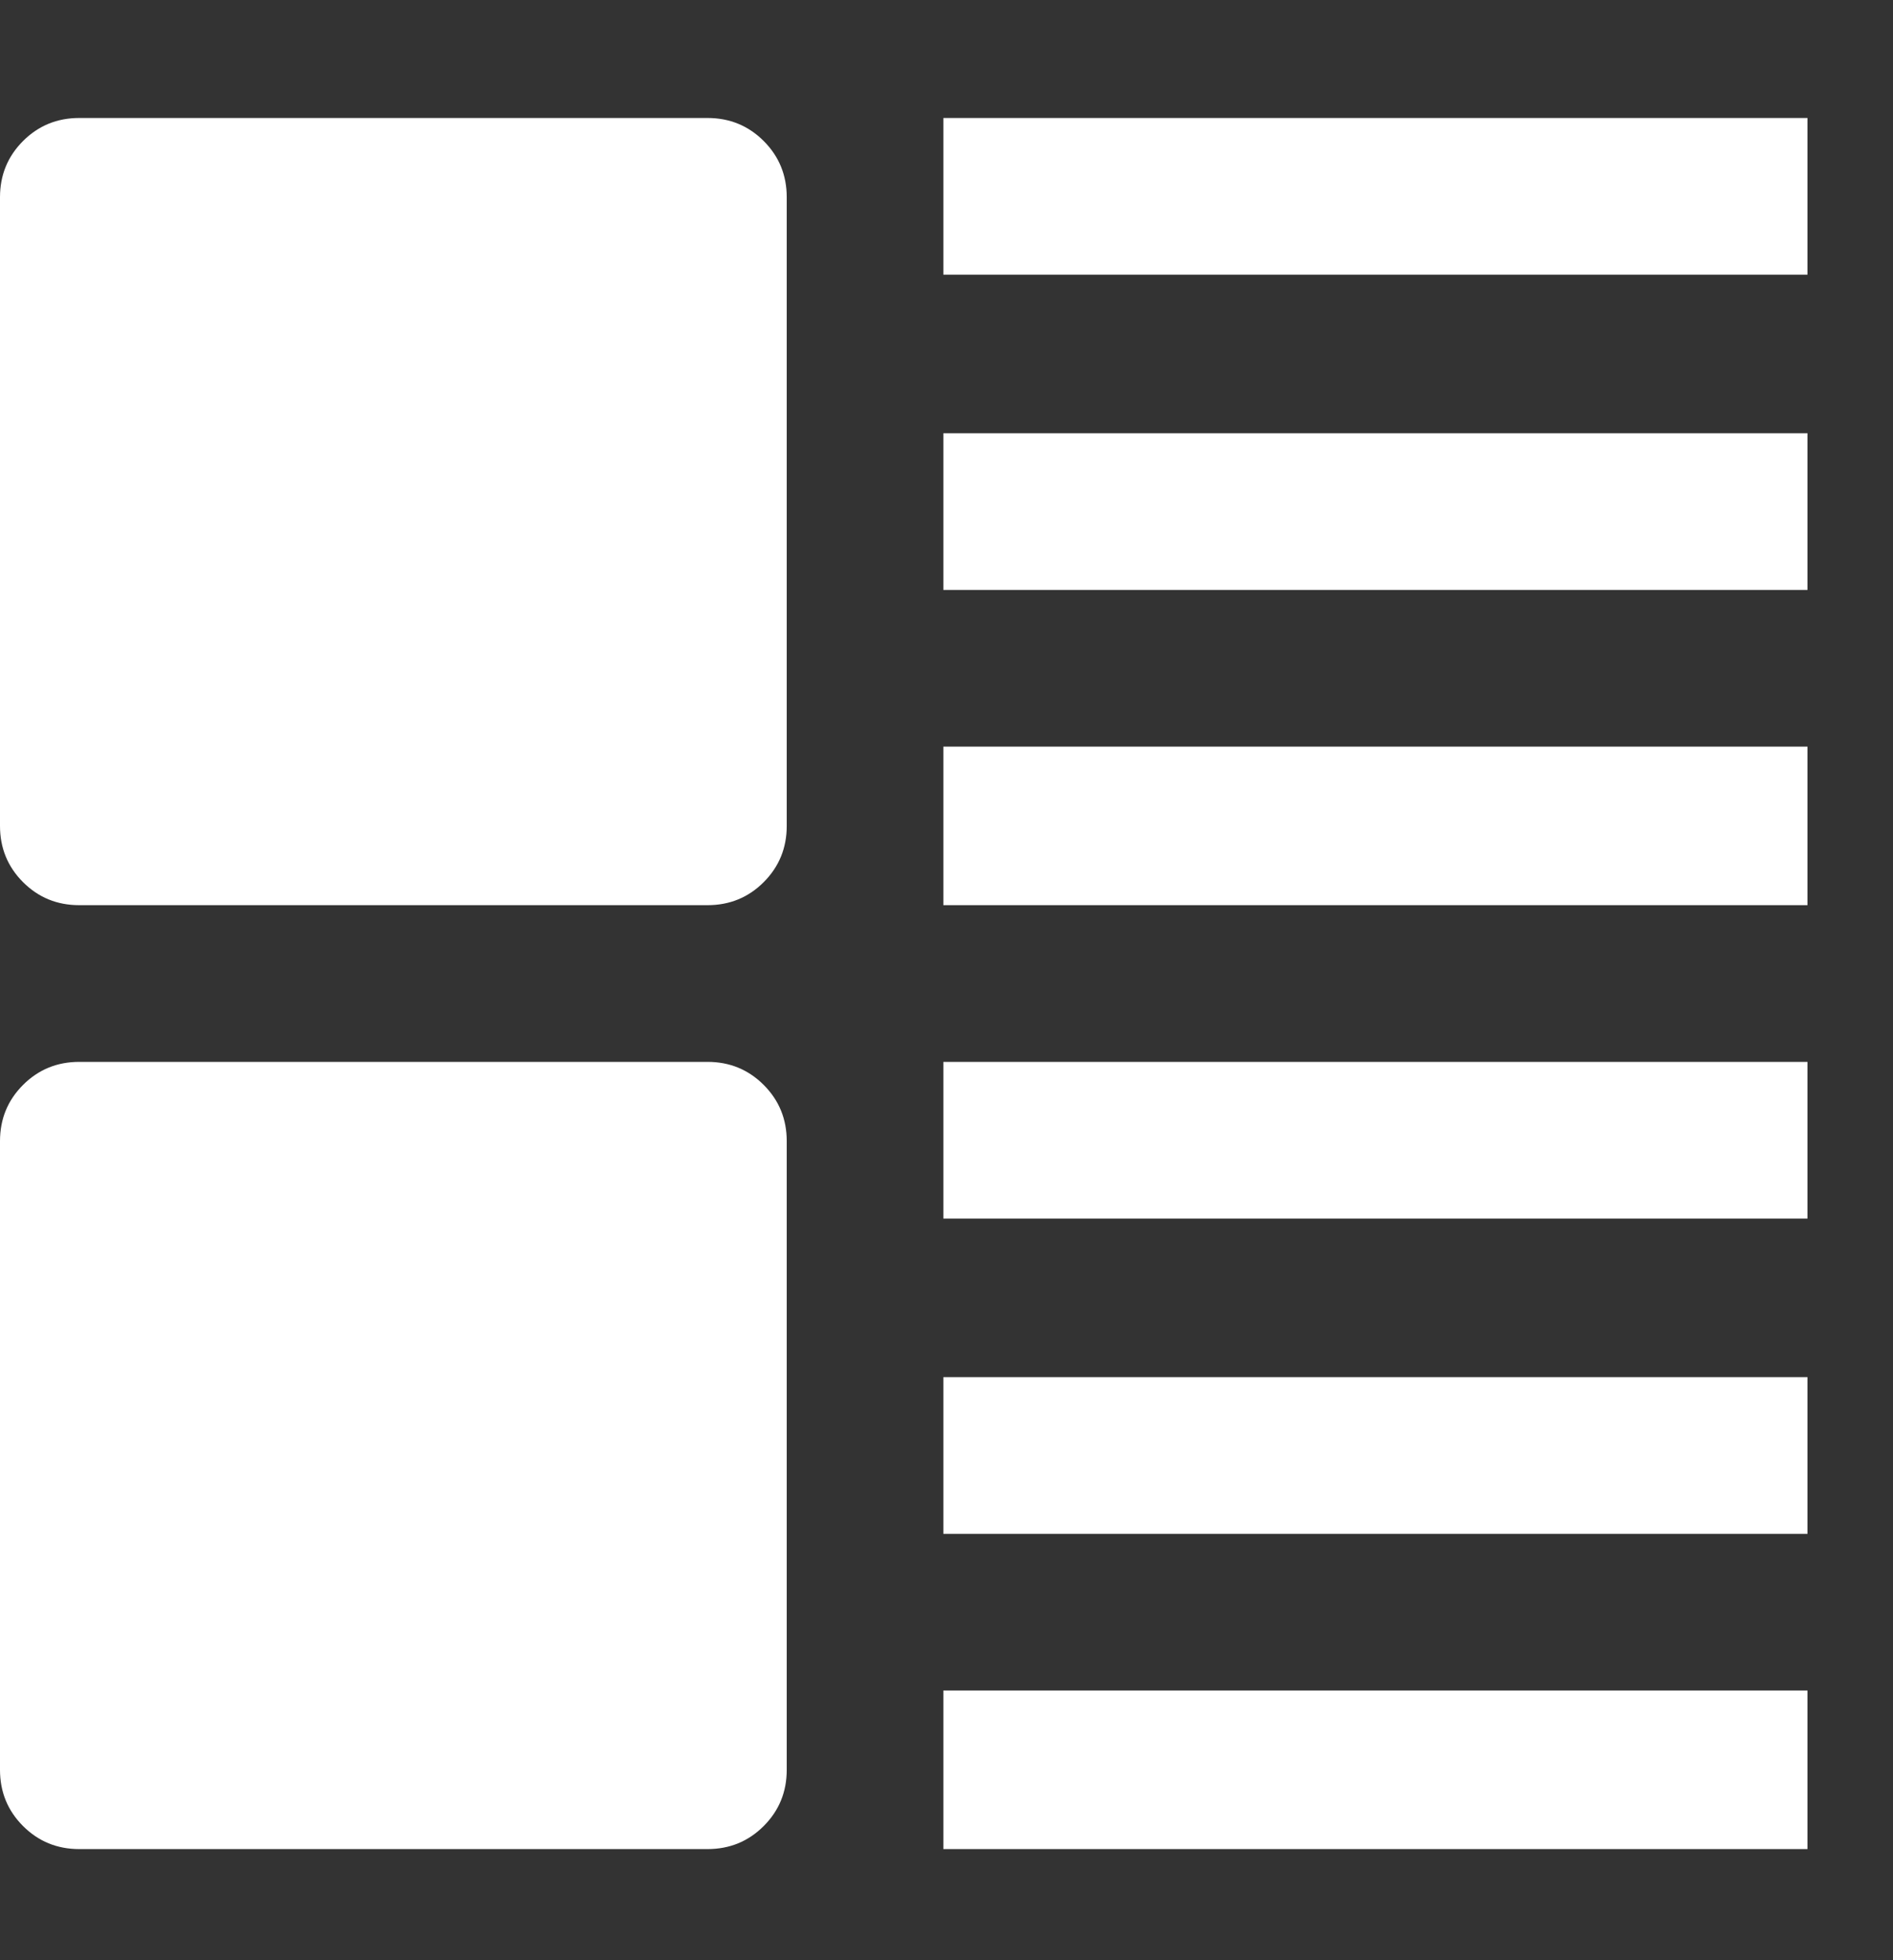 <svg width="86" height="89" viewBox="0 0 86 89" fill="none" xmlns="http://www.w3.org/2000/svg">
<rect x="0" y="0" width="86" height="89" fill="#333333" stroke="none"/>
<path d="M3.599 41.099H32.143C33.147 41.099 33.998 40.751 34.696 40.053C35.393 39.355 35.742 38.504 35.742 37.5V8.956C35.742 7.952 35.393 7.101 34.696 6.403C33.998 5.706 33.147 5.357 32.143 5.357H3.599C2.595 5.357 1.744 5.706 1.046 6.403C0.349 7.101 0 7.952 0 8.956V37.5C0 38.504 0.349 39.355 1.046 40.053C1.744 40.751 2.595 41.099 3.599 41.099ZM42.857 41.099H82.115V33.901H42.857V41.099ZM42.857 26.786H82.115V19.671H42.857V26.786ZM42.857 5.357V12.472H82.115V5.357H42.857ZM42.857 83.957H82.115V76.758H42.857V83.957ZM3.599 83.957H32.143C33.147 83.957 33.998 83.608 34.696 82.91C35.393 82.213 35.742 81.362 35.742 80.357V51.814C35.742 50.809 35.393 49.958 34.696 49.261C33.998 48.563 33.147 48.214 32.143 48.214H3.599C2.595 48.214 1.744 48.563 1.046 49.261C0.349 49.958 0 50.809 0 51.814V80.357C0 81.362 0.349 82.213 1.046 82.91C1.744 83.608 2.595 83.957 3.599 83.957ZM42.857 69.643H82.115V62.528H42.857V69.643ZM42.857 55.329H82.115V48.214H42.857V55.329Z" fill="#ffffff"/>
</svg>
